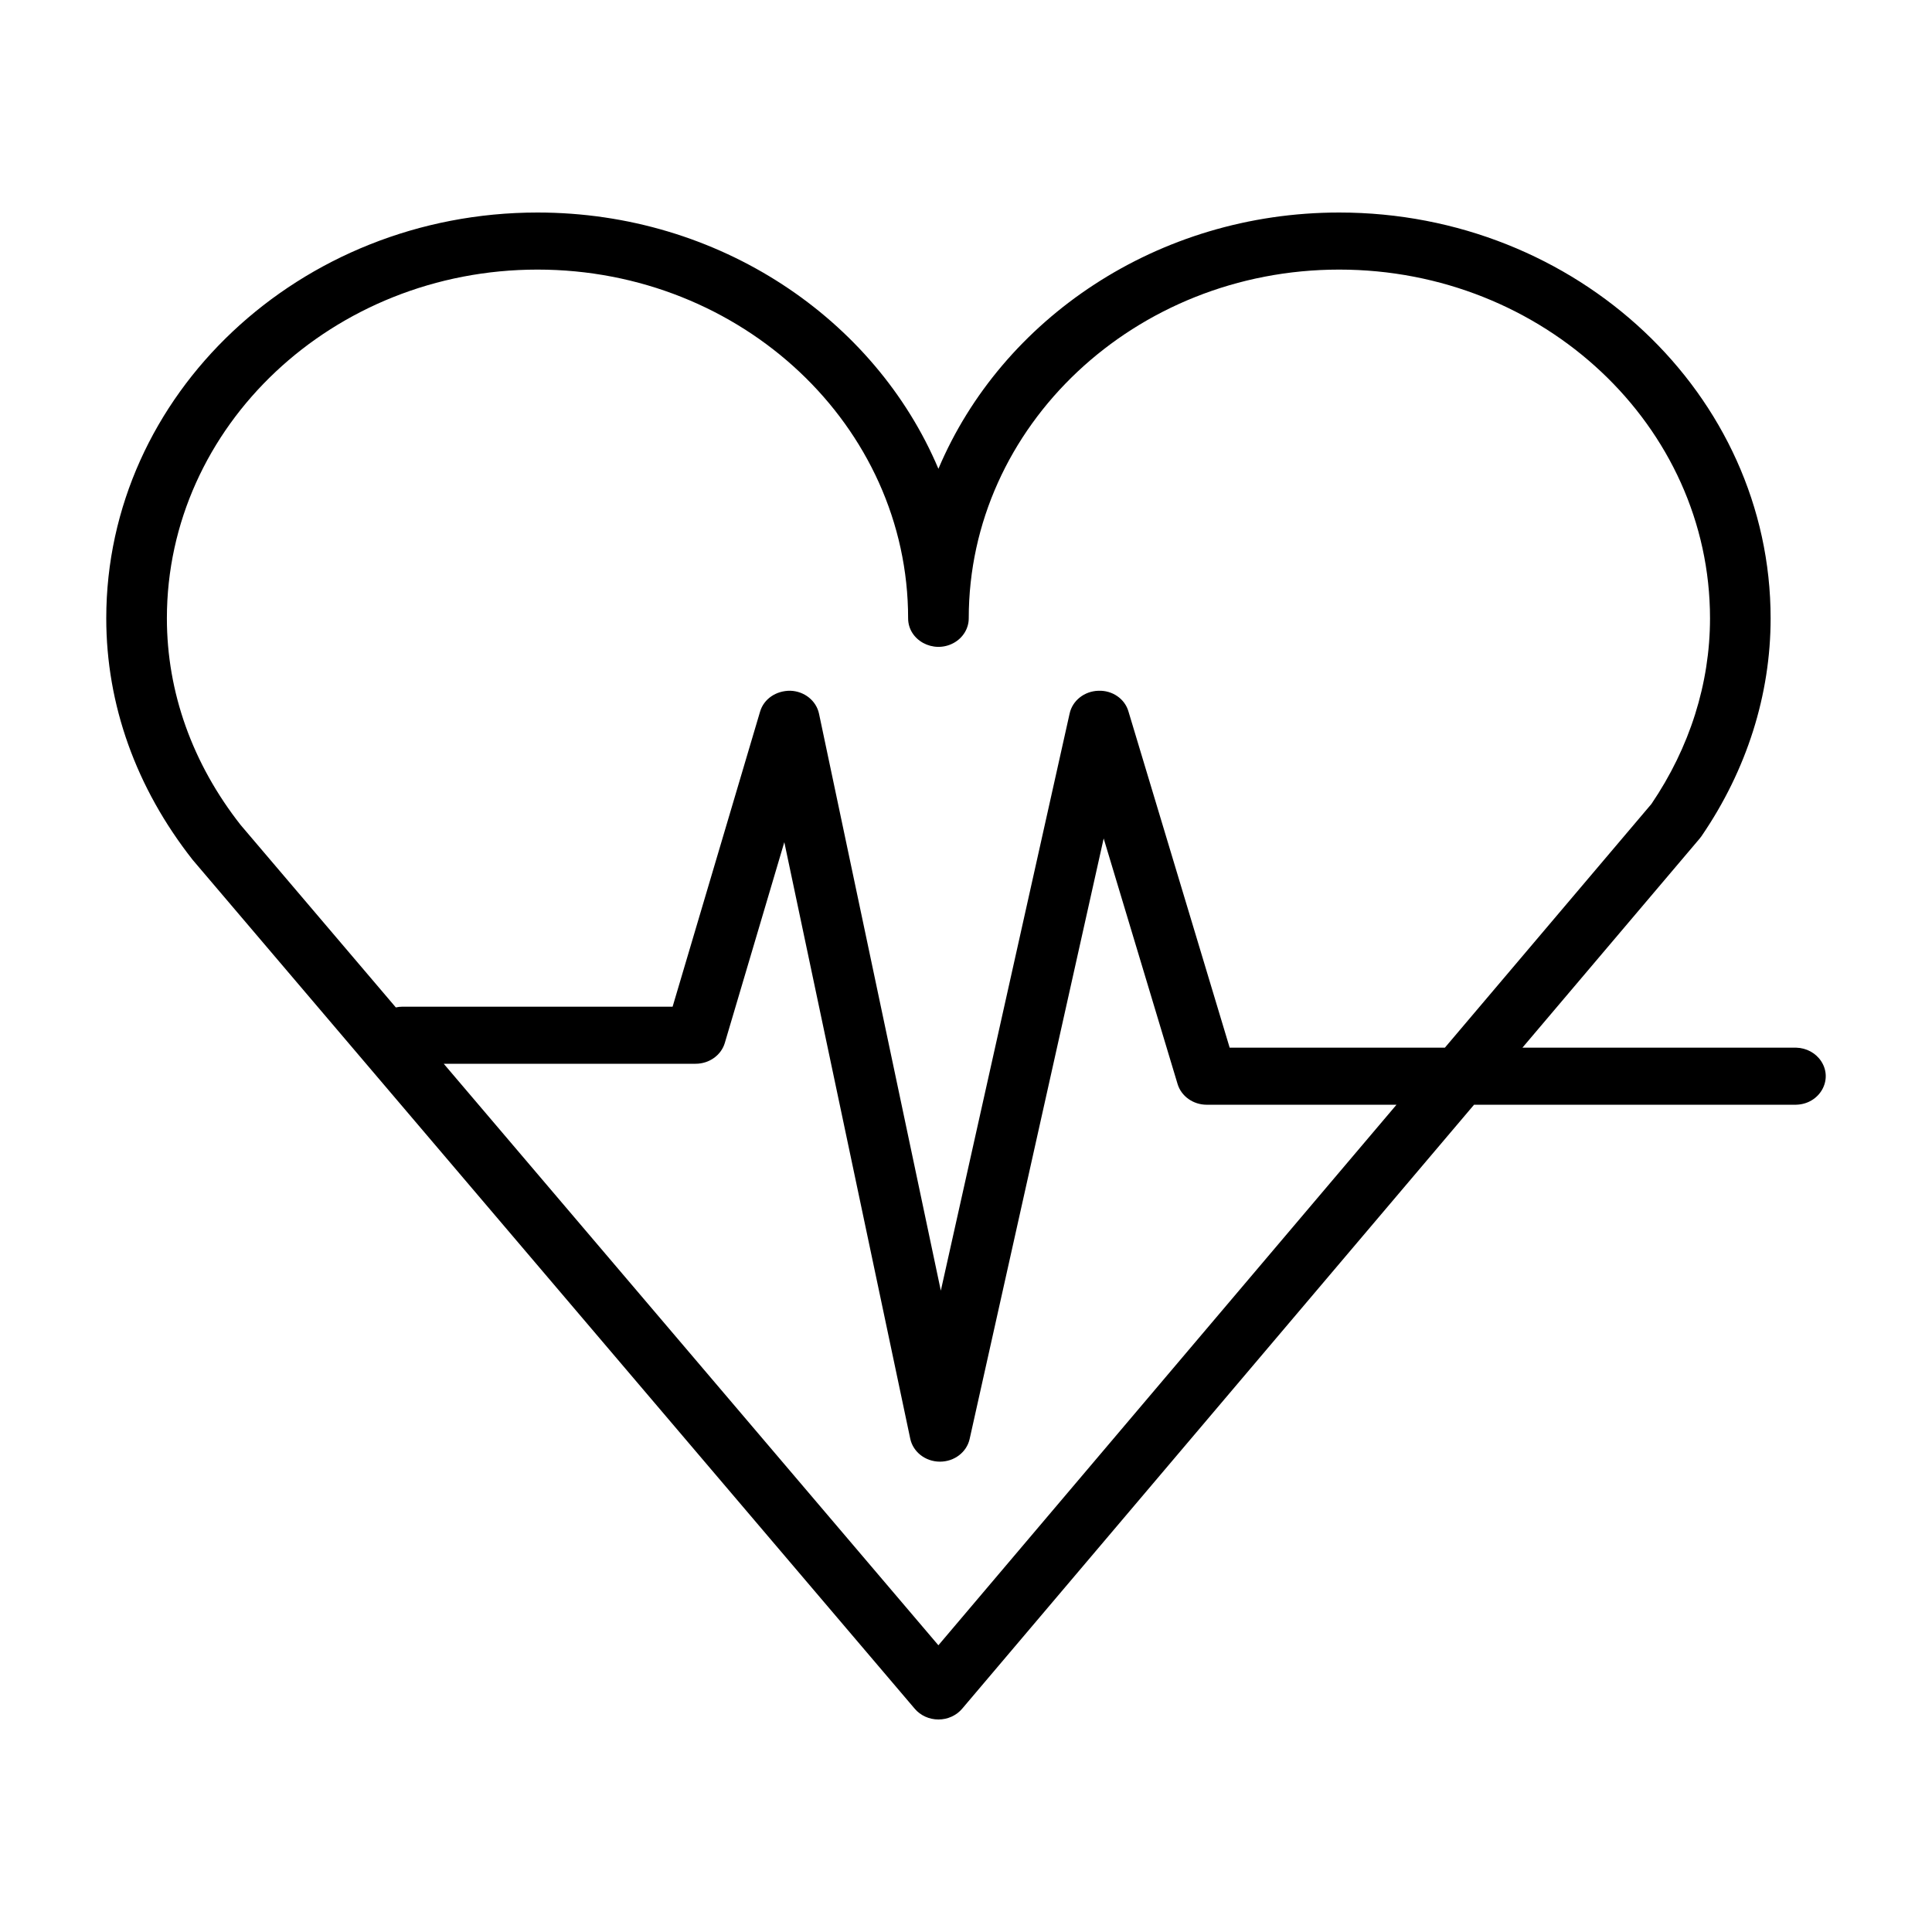 <?xml version="1.0" encoding="UTF-8"?> <svg xmlns="http://www.w3.org/2000/svg" viewBox="0 0 100.00 100.00" data-guides="{&quot;vertical&quot;:[],&quot;horizontal&quot;:[]}"><path fill="#000000" stroke="#000000" fill-opacity="1" stroke-width="0" stroke-opacity="1" color="rgb(51, 51, 51)" fill-rule="evenodd" id="tSvg71b6ac85d6" title="Path 2" d="M92.969 54.227C88.247 54.227 83.524 54.227 78.801 54.227C81.861 50.617 84.921 47.006 87.981 43.396C88.014 43.356 88.045 43.316 88.073 43.274C90.411 39.858 91.647 35.96 91.647 32.003C91.647 20.422 81.63 11 69.317 11C59.916 11 51.852 16.502 48.572 24.265C45.291 16.502 37.226 11 27.822 11C15.513 11 5.5 20.422 5.5 32.003C5.5 36.464 7.035 40.773 9.973 44.507C22.431 59.154 34.89 73.8 47.349 88.447C47.647 88.796 48.096 89 48.573 89C48.574 89 48.574 89 48.574 89C49.051 89 49.502 88.795 49.799 88.445C58.632 78.023 67.465 67.602 76.297 57.18C81.855 57.18 87.412 57.18 92.969 57.18C94.177 57.151 94.898 55.902 94.267 54.933C93.989 54.506 93.501 54.24 92.969 54.227ZM8.638 32.003C8.638 22.051 17.244 13.954 27.822 13.954C38.399 13.954 47.004 22.05 47.004 32.003C47.004 33.14 48.312 33.85 49.358 33.282C49.843 33.018 50.142 32.53 50.142 32.003C50.142 22.051 58.744 13.954 69.317 13.954C79.899 13.954 88.51 22.05 88.51 32.003C88.51 35.367 87.462 38.689 85.478 41.612C81.915 45.817 78.35 50.022 74.787 54.227C71.074 54.227 67.361 54.227 63.647 54.227C61.901 48.427 60.155 42.627 58.409 36.827C58.221 36.168 57.57 35.722 56.846 35.754C56.124 35.778 55.513 36.261 55.365 36.926C53.142 46.885 50.919 56.844 48.697 66.804C46.595 56.85 44.493 46.896 42.392 36.941C42.25 36.271 41.639 35.779 40.913 35.753C40.175 35.744 39.537 36.173 39.342 36.832C37.832 41.923 36.323 47.015 34.814 52.106C30.152 52.106 25.491 52.106 20.83 52.106C20.711 52.106 20.598 52.121 20.488 52.144C17.811 48.997 15.134 45.851 12.458 42.704C9.959 39.527 8.638 35.826 8.638 32.003ZM48.571 85.159C40.037 75.126 31.503 65.093 22.968 55.06C27.314 55.06 31.66 55.06 36.005 55.06C36.709 55.06 37.327 54.619 37.517 53.98C38.543 50.517 39.569 47.054 40.596 43.591C42.769 53.882 44.941 64.174 47.114 74.466C47.259 75.154 47.899 75.652 48.644 75.655C48.647 75.655 48.65 75.655 48.653 75.655C49.395 75.656 50.035 75.166 50.188 74.483C52.501 64.121 54.813 53.76 57.126 43.398C58.401 47.635 59.676 51.871 60.951 56.107C61.142 56.742 61.759 57.181 62.46 57.181C65.734 57.181 69.008 57.181 72.282 57.181C64.378 66.507 56.475 75.833 48.571 85.159Z" style=""></path><defs></defs></svg> 